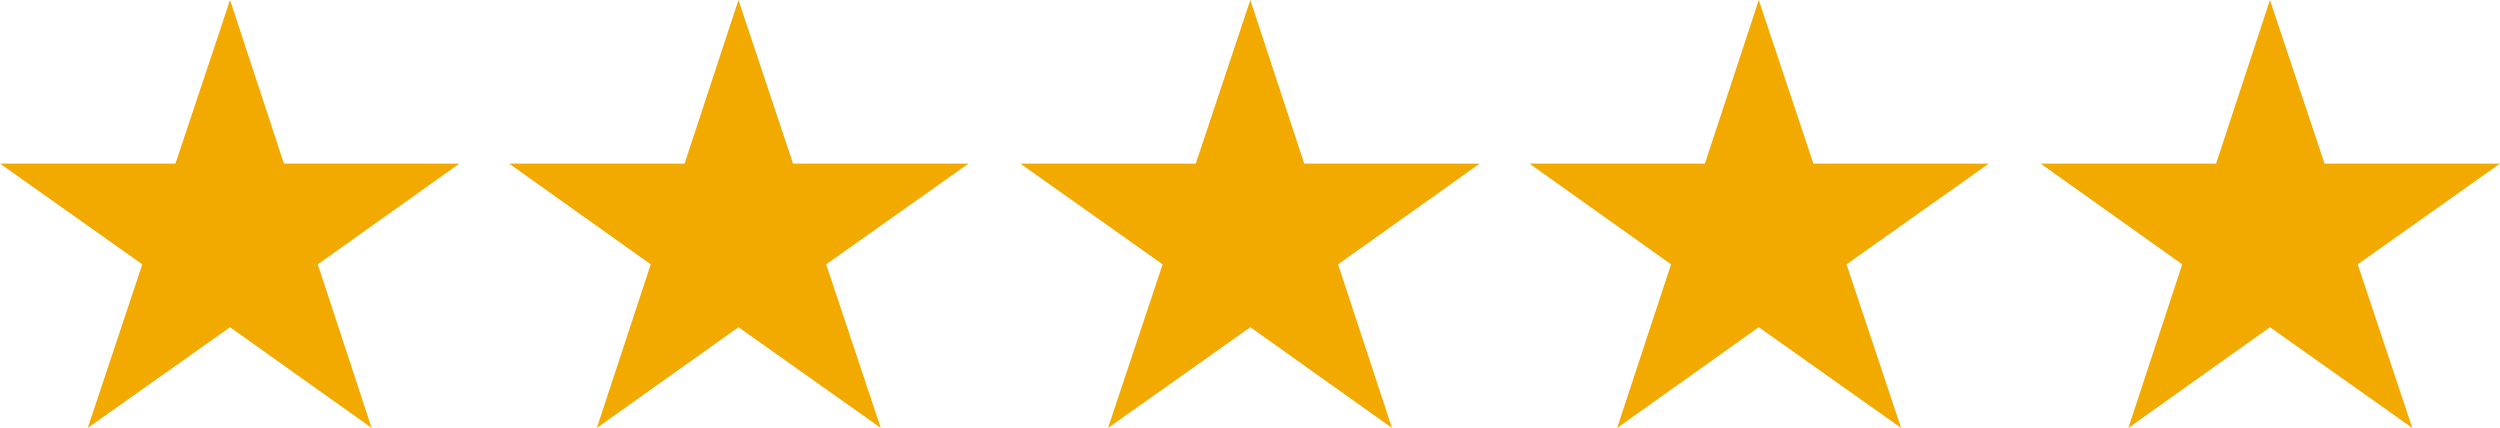 <svg xmlns="http://www.w3.org/2000/svg" fill="none" viewBox="0 0 111 19" height="19" width="111">
<path fill="#F3AA00" d="M10.214 0L12.606 7.264H20.396L14.109 11.736L16.5 19L10.213 14.528L3.895 19L6.318 11.736L0 7.264H7.79L10.215 0H10.214ZM32.788 0L35.211 7.264H43L36.682 11.736L39.106 19L32.788 14.528L26.5 19L28.892 11.736L22.605 7.264H30.395L32.788 0ZM55.515 0L57.908 7.264H65.698L59.411 11.736L61.803 19L55.515 14.528L49.197 19L51.62 11.736L45.302 7.264H53.092L55.515 0ZM78.09 0L80.513 7.264H88.303L81.985 11.736L84.408 19L78.089 14.528L71.802 19L74.194 11.736L67.907 7.264H75.697L78.09 0ZM100.786 0L103.209 7.264H111L104.682 11.736L107.105 19L100.786 14.528L94.499 19L96.891 11.736L90.603 7.264H98.394L100.786 0Z"></path>
</svg>
